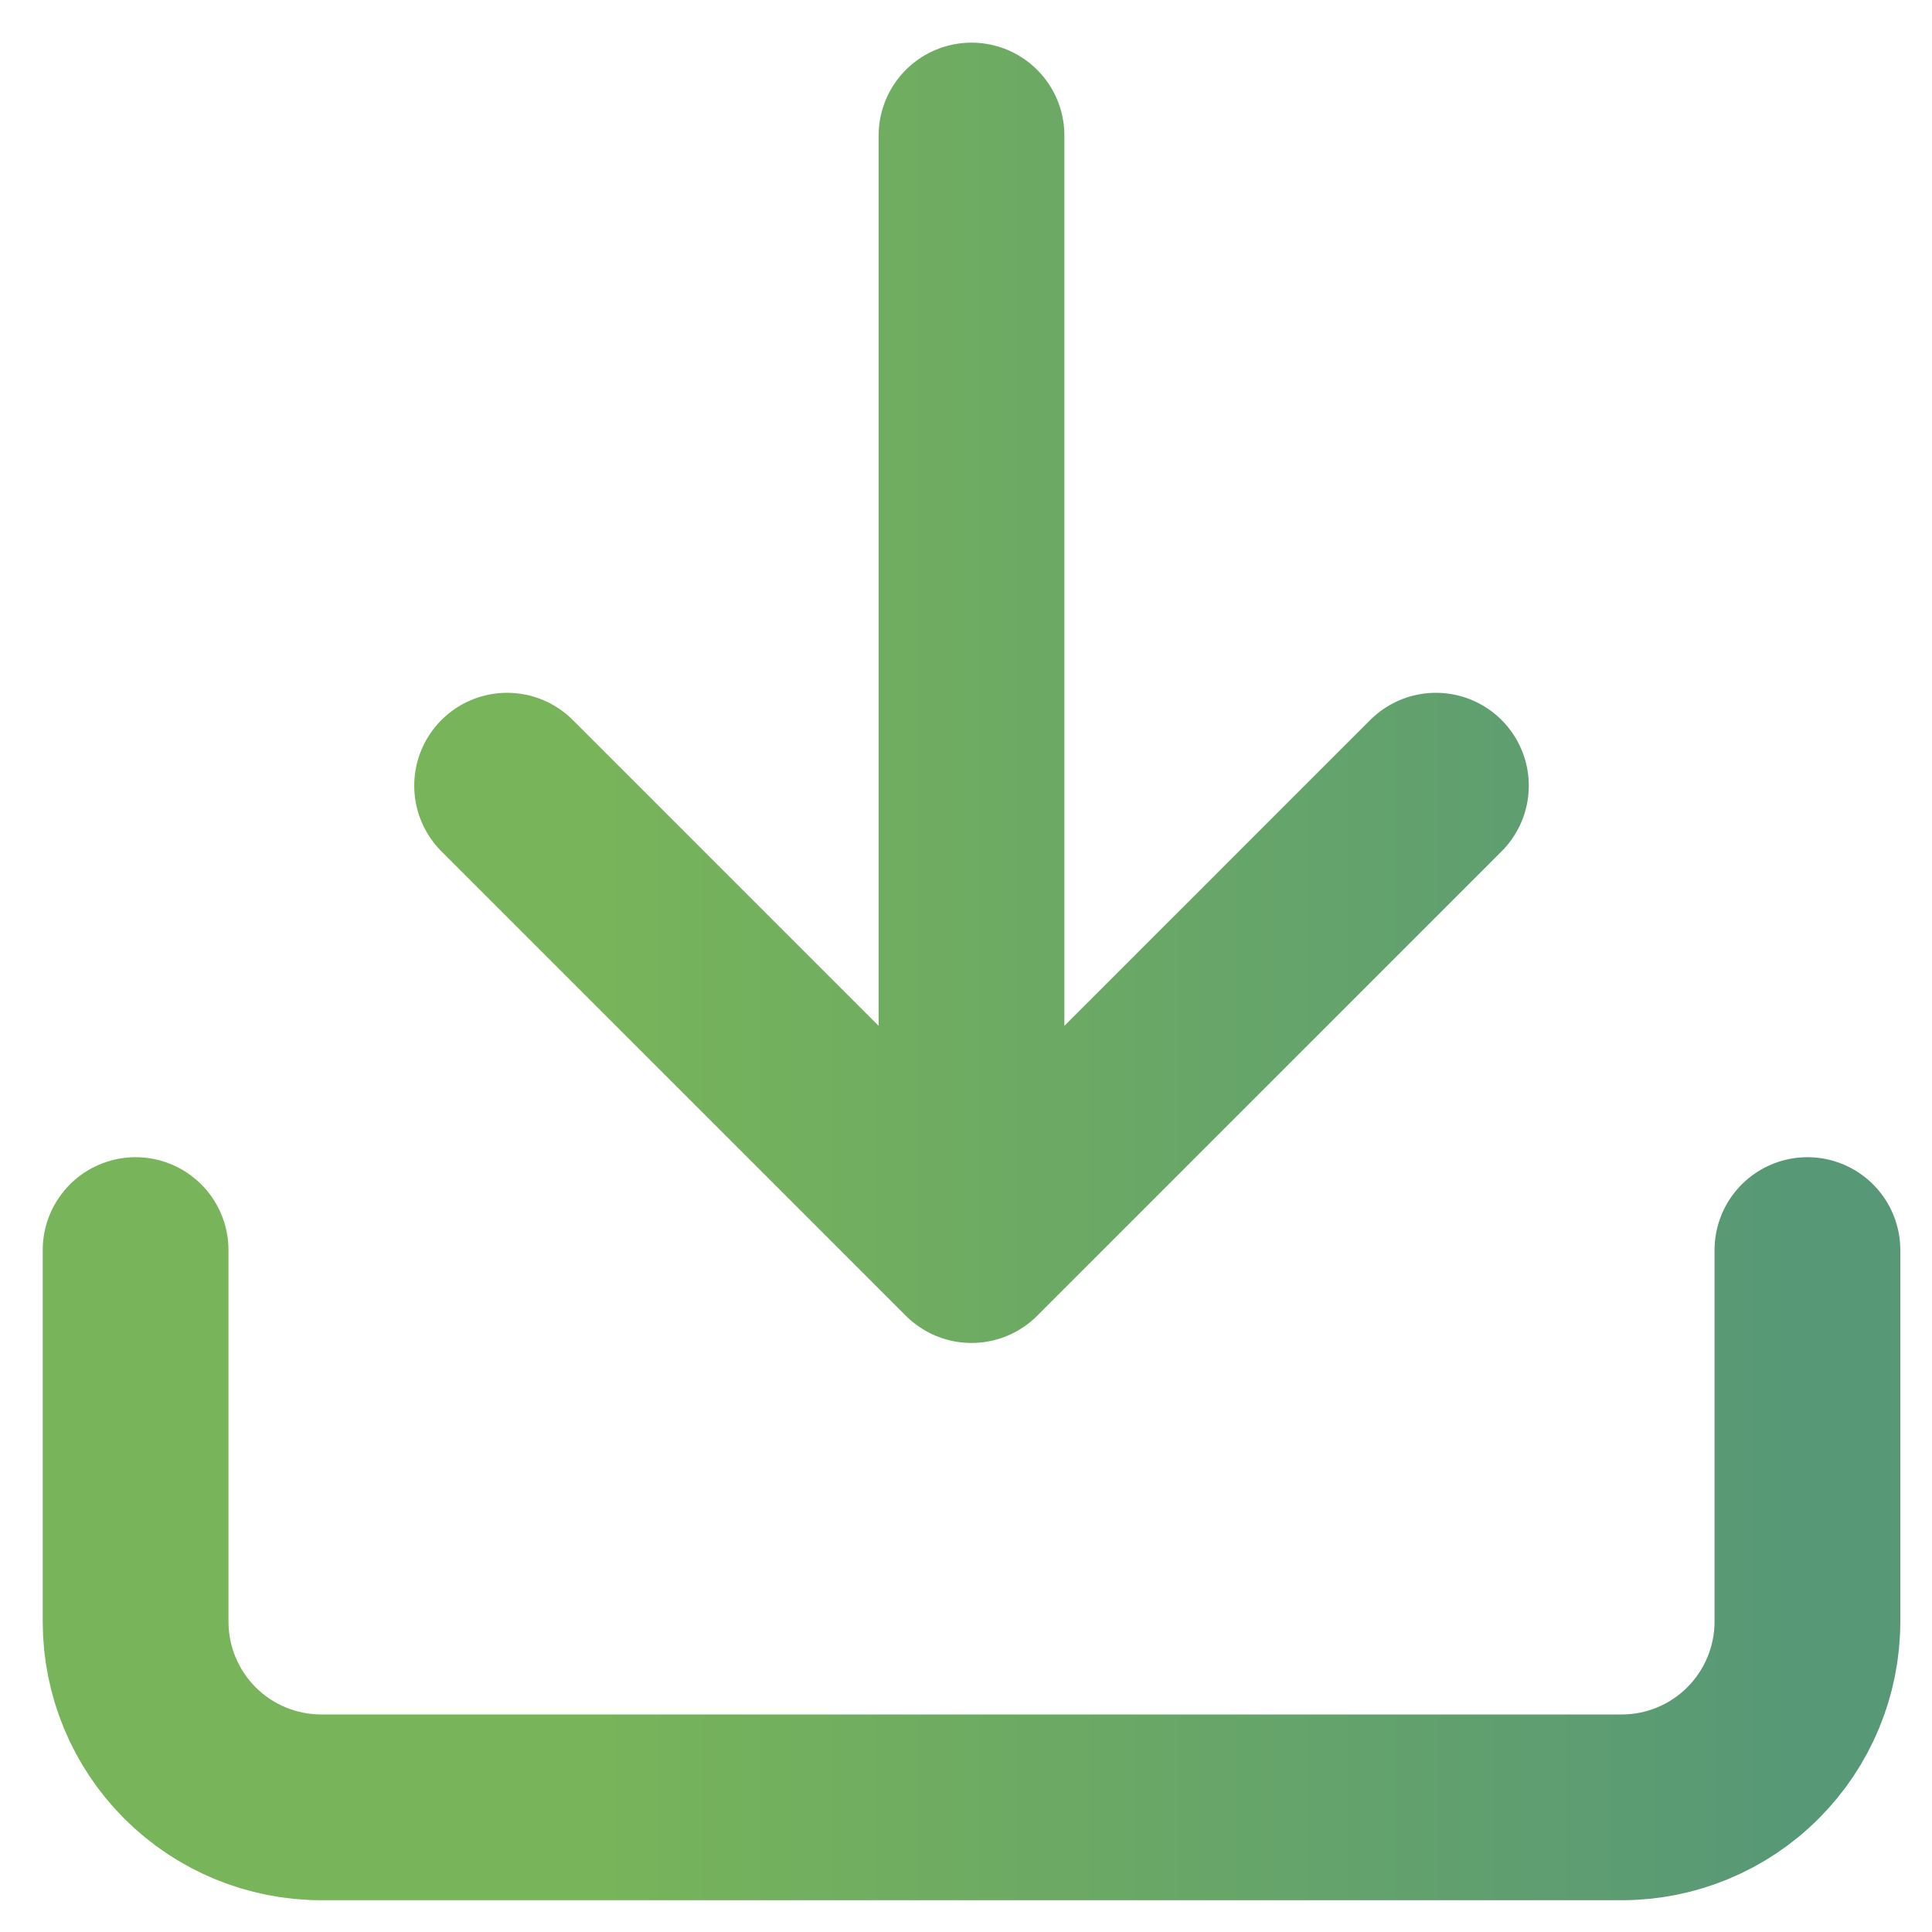 <svg width="27" height="27" viewBox="0 0 27 27" fill="none" xmlns="http://www.w3.org/2000/svg">
<path d="M25.259 17.47V22.662C25.259 23.351 24.985 24.011 24.498 24.498C24.012 24.985 23.351 25.258 22.663 25.258H4.491C3.802 25.258 3.142 24.985 2.655 24.498C2.168 24.011 1.895 23.351 1.895 22.662V17.47M7.087 10.98L13.577 17.47M13.577 17.47L20.067 10.98M13.577 17.47V1.894" stroke="url(#paint0_linear_400_1274)" stroke-width="2.596" stroke-linecap="round" stroke-linejoin="round"/>
<defs>
<linearGradient id="paint0_linear_400_1274" x1="8.302" y1="13.576" x2="25.259" y2="13.576" gradientUnits="userSpaceOnUse">
<stop stop-color="#78B45A"/>
<stop offset="1" stop-color="#579876"/>
</linearGradient>
</defs>
</svg>
